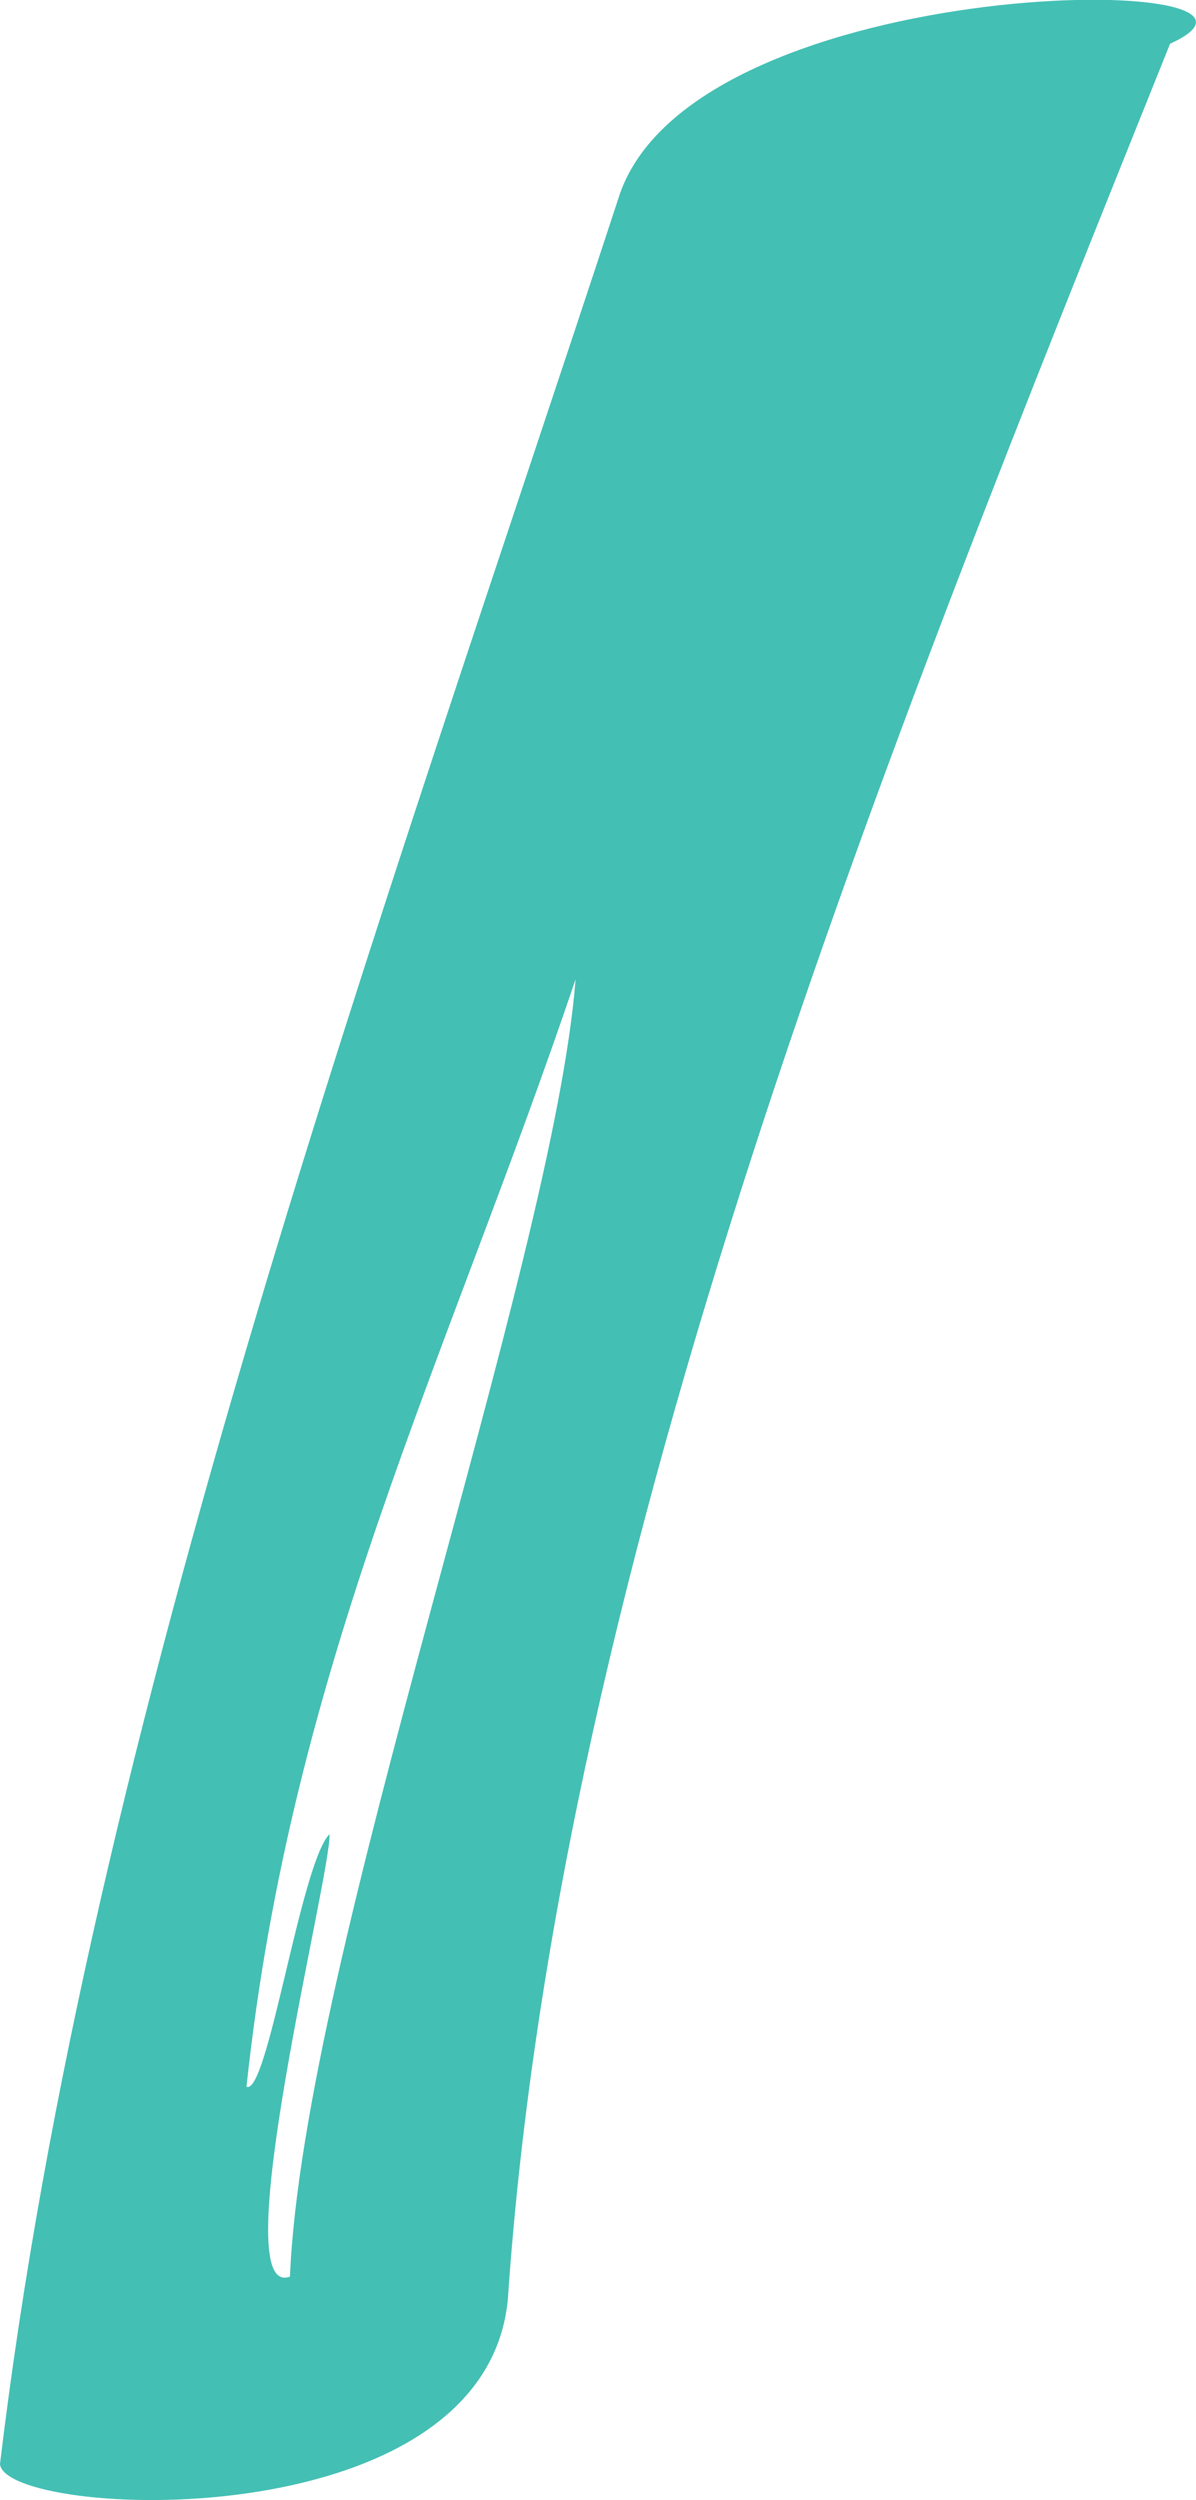 <svg xmlns="http://www.w3.org/2000/svg" viewBox="0 0 96.85 202.34"><defs><style>.cls-1{fill:#43bfb4;}</style></defs><g id="Layer_2" data-name="Layer 2"><g id="Layer_1-2" data-name="Layer 1"><path class="cls-1" d="M41.12,186.16C39.16,205.76.38,203.85,0,199.43c7.18-60,31-125.23,50.21-183.78,6.43-18.2,57.5-18,44.54-12.11C71.81,60.67,45.22,125.82,41.12,186.16ZM26.68,148.45c.2,3.05-8.63,37.84-3.2,35.81,1.07-25.93,21.32-81.77,23.13-105-10.48,31-23,55.47-26.65,89.63C21.68,169.64,24.34,150.83,26.68,148.45Z"/></g></g></svg>